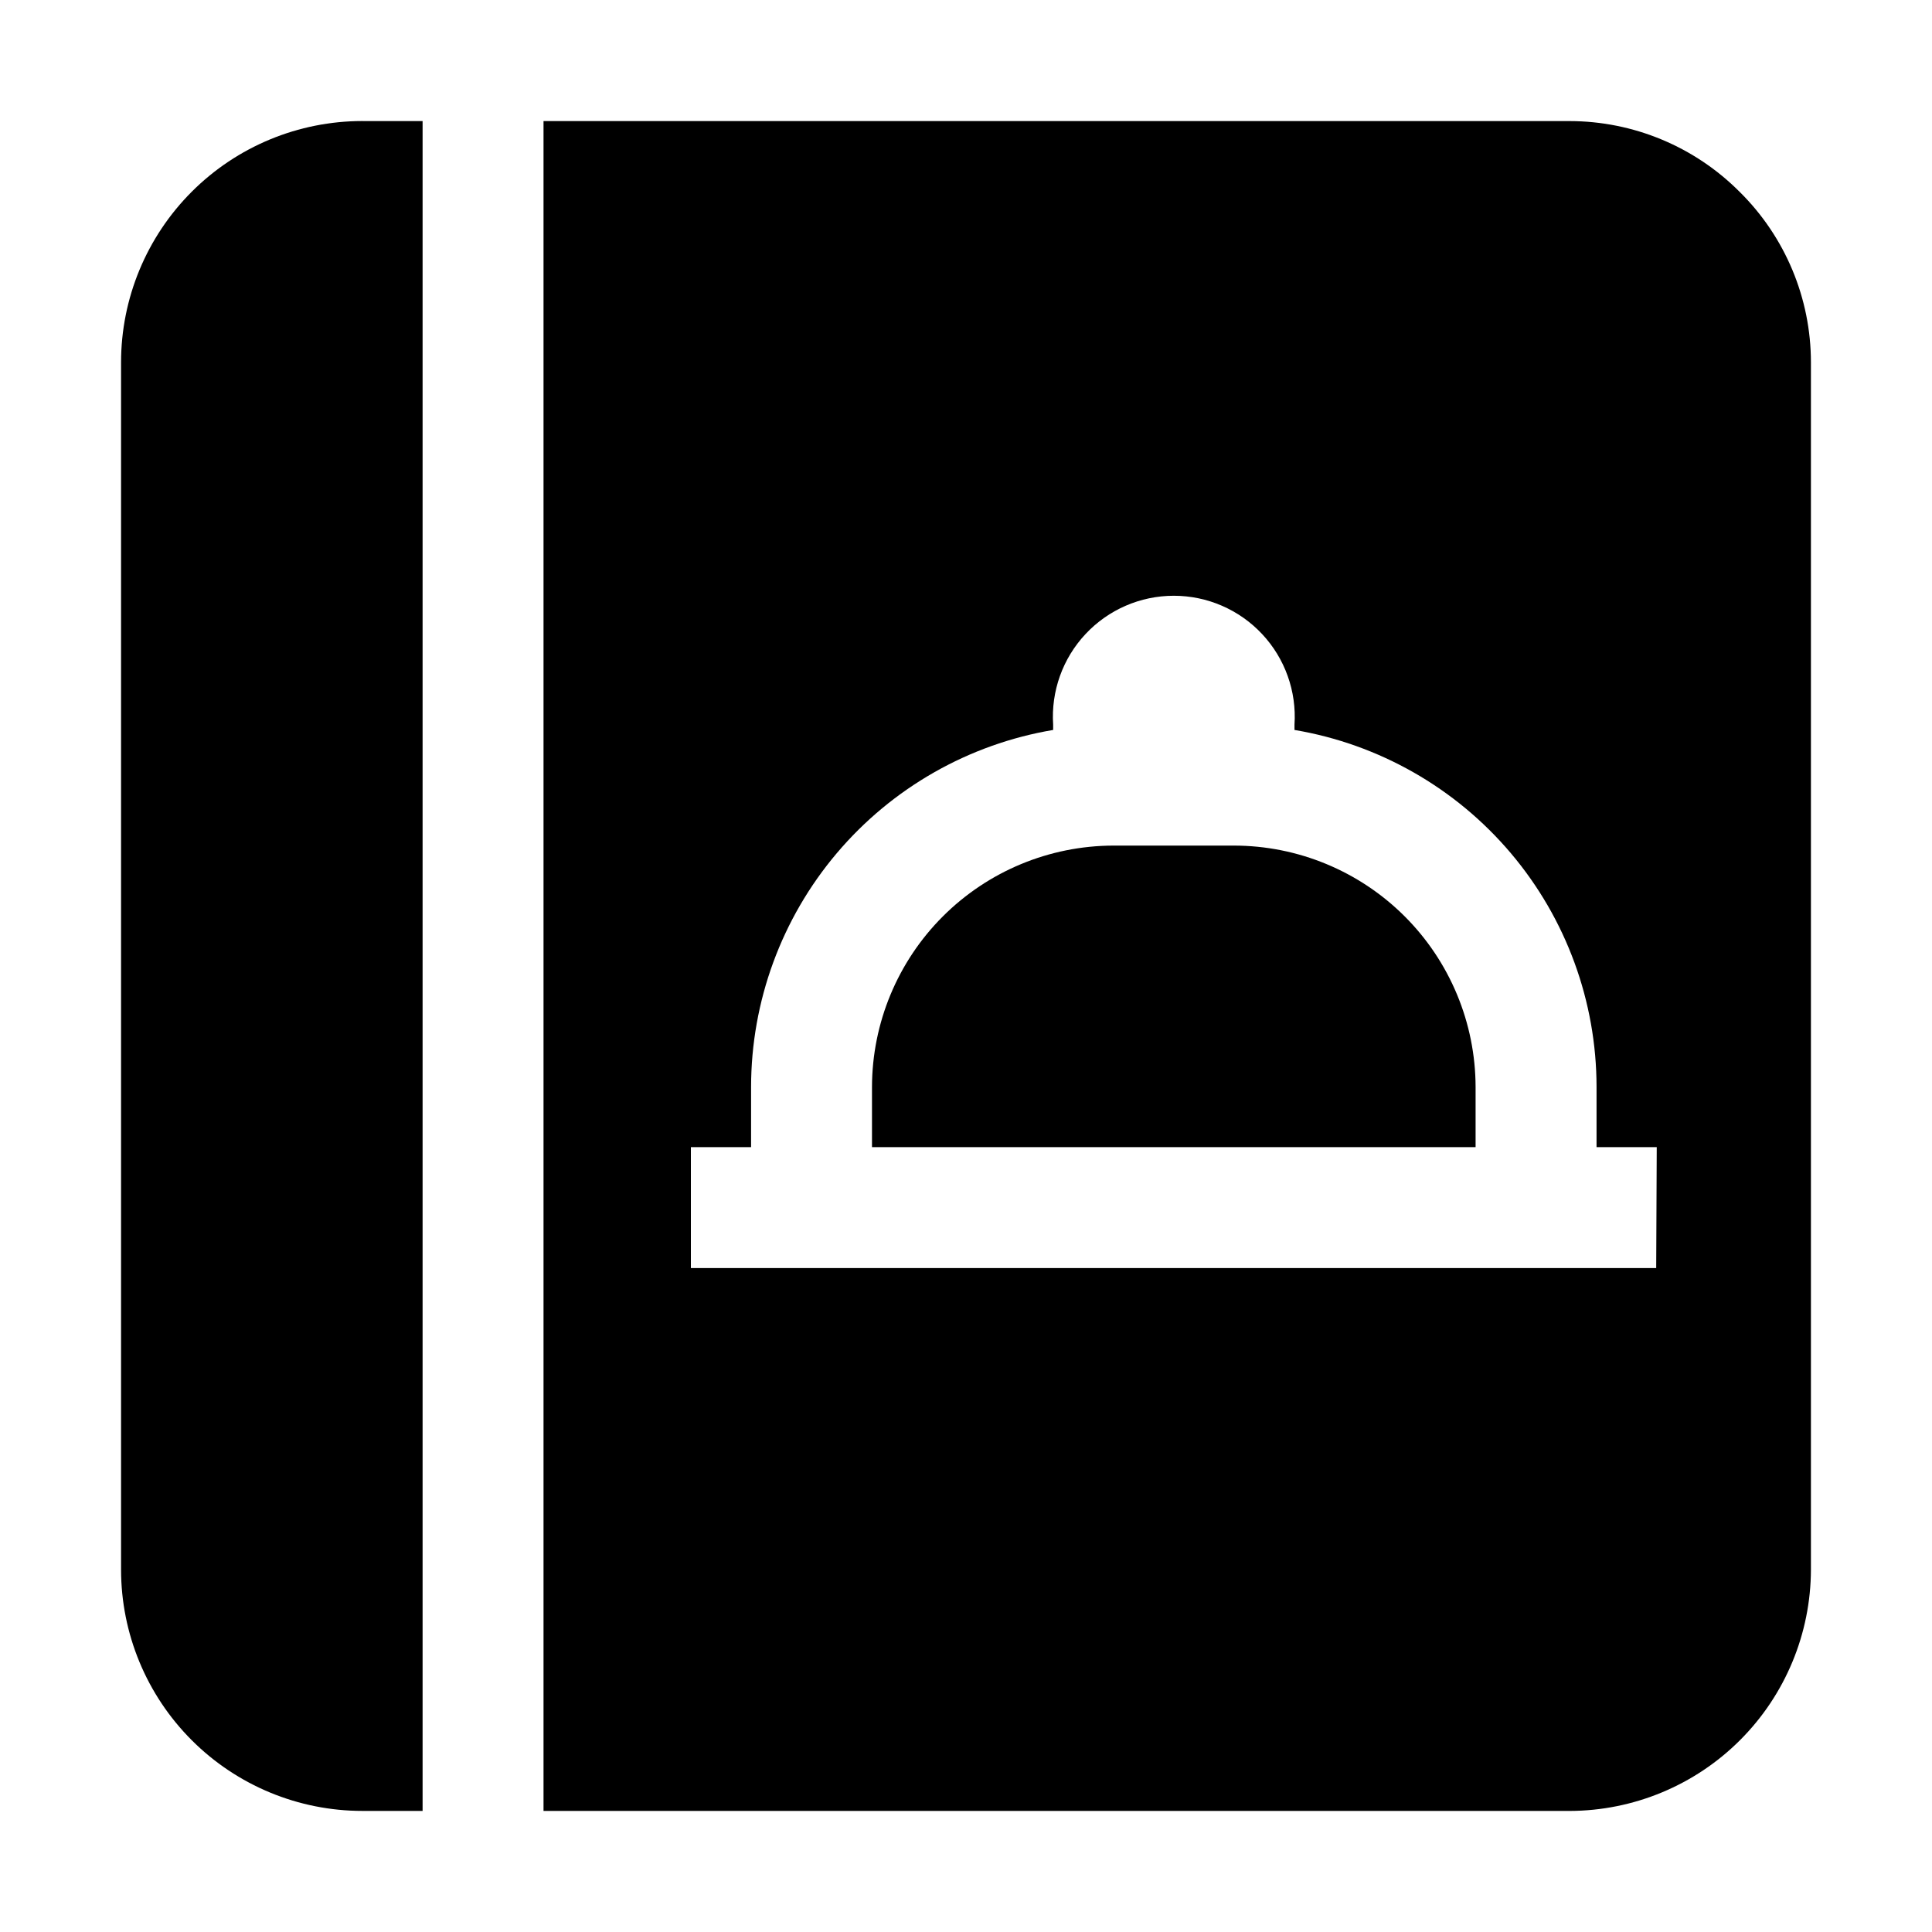 <?xml version="1.0" encoding="UTF-8"?>
<!-- Uploaded to: SVG Repo, www.svgrepo.com, Generator: SVG Repo Mixer Tools -->
<svg fill="#000000" width="800px" height="800px" version="1.1" viewBox="144 144 512 512" xmlns="http://www.w3.org/2000/svg">
 <g fill-rule="evenodd">
  <path d="m240.04 176.08h15.953v447.83h-15.953c-16.961 0-33.23-6.738-45.223-18.734-11.996-11.992-18.734-28.258-18.734-45.223v-319.92c0-16.961 6.738-33.23 18.734-45.223 11.992-11.996 28.262-18.734 45.223-18.734z"/>
  <path d="m470.95 368.09h-31.91c-16.949 0.039-33.195 6.789-45.184 18.773-11.984 11.988-18.734 28.23-18.77 45.184v15.953h159.96v-15.953c-0.035-16.977-6.805-33.242-18.82-45.234-12.02-11.988-28.301-18.723-45.273-18.723z"/>
  <path d="m605.02 194.84c-11.934-11.988-28.145-18.734-45.062-18.754h-271.92v447.83h271.92c16.953-0.039 33.199-6.789 45.184-18.773s18.734-28.23 18.773-45.184v-319.92c0-16.988-6.805-33.266-18.895-45.203zm-22.109 285.21h-255.82v-32.047h15.953v-15.953c0.016-22.684 8.062-44.633 22.715-61.949 14.656-17.316 34.965-28.887 57.336-32.656v-1.398c-0.586-8.848 2.519-17.543 8.582-24.016 6.059-6.477 14.527-10.148 23.395-10.148 8.867 0 17.34 3.672 23.398 10.148 6.059 6.473 9.168 15.168 8.582 24.016v1.398c22.367 3.769 42.68 15.34 57.332 32.656s22.703 39.266 22.715 61.949v15.953h15.953z"/>
 </g>
</svg>